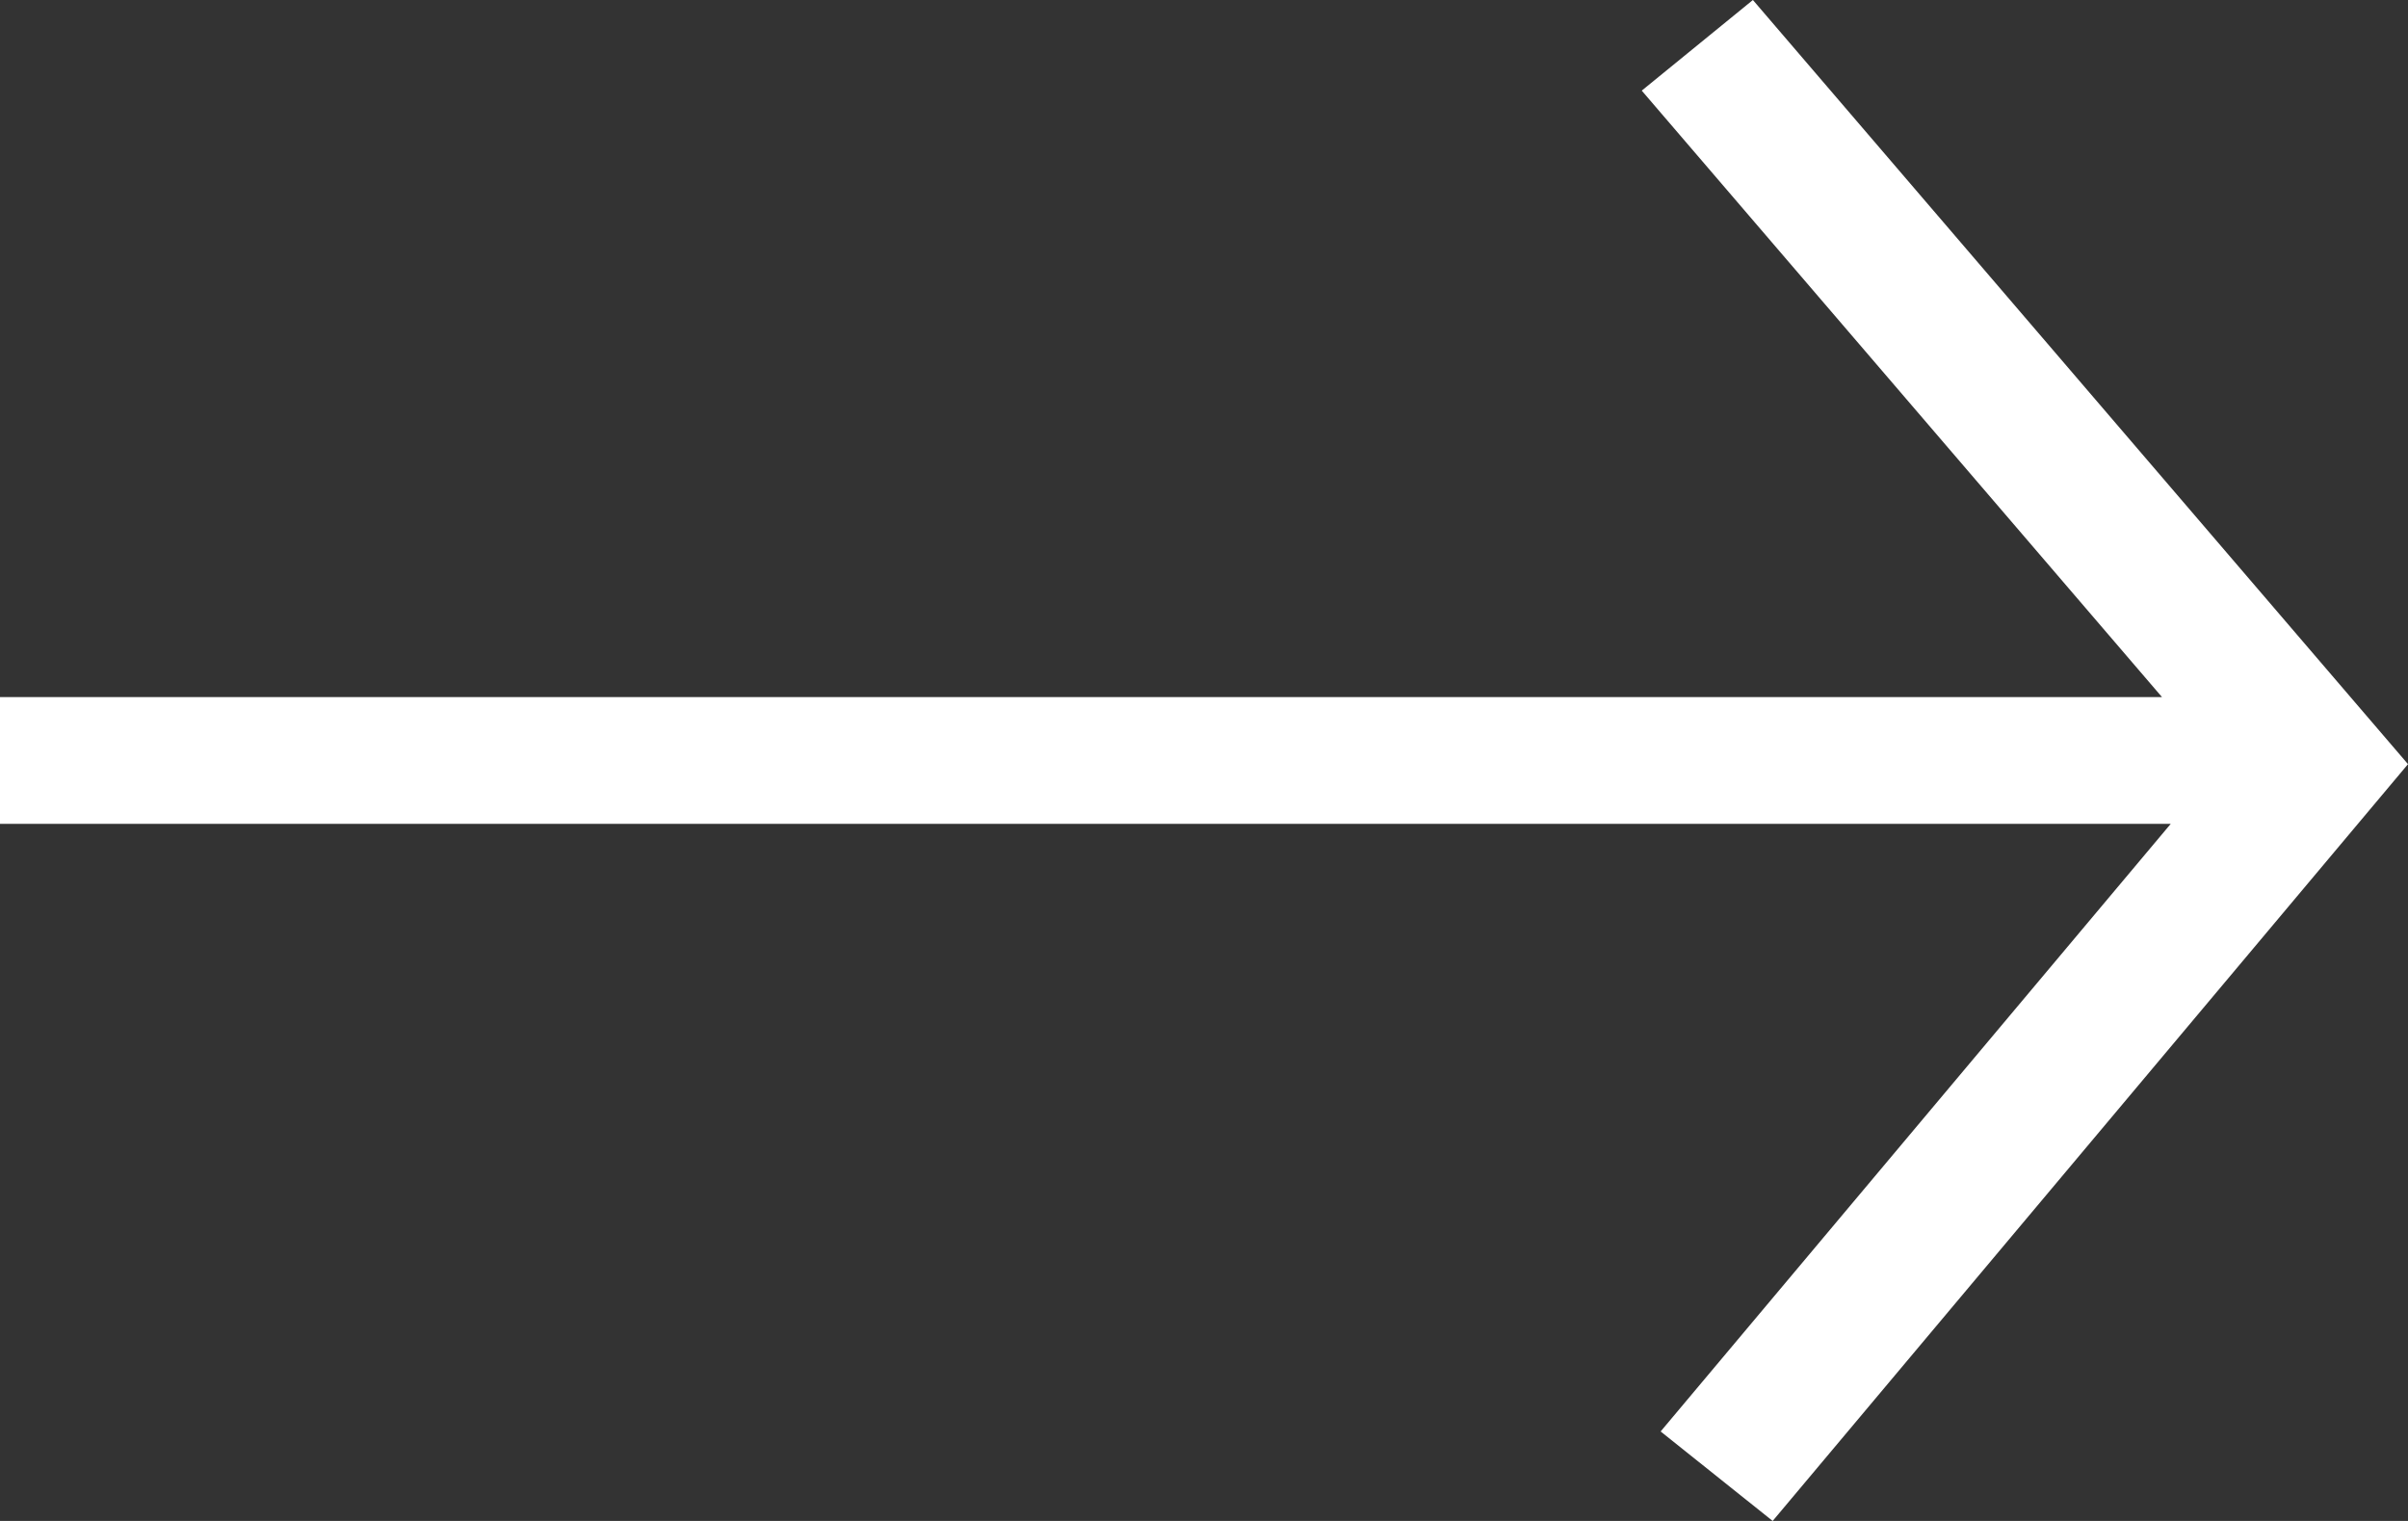 <?xml version="1.0" encoding="UTF-8"?>
<svg width="19px" height="12px" viewBox="0 0 19 12" version="1.1" xmlns="http://www.w3.org/2000/svg" xmlns:xlink="http://www.w3.org/1999/xlink">
    <rect x="0" y="0" width="19" height="12" fill="#333333" stroke="none"/>
    <title>Icon/24x24/Arrow-wide</title>
    <g id="Web-form" stroke="none" stroke-width="1" fill="none" fill-rule="evenodd">
        <g id="D-07" transform="translate(-257, -682)" fill="#FFFFFF">
            <g id="CTA" transform="translate(16, 662)">
                <g id="Icon/24x24/Arrow-wide" transform="translate(236, 14)">
                    <path d="M10.169,6 L11.046,6.715 L6.941,11.5 L24,11.5 L24,12.5 L6.872,12.5 L10.897,17.294 L10.013,18 L5,12.029 L10.169,6 Z" id="Combined-Shape" transform="translate(14.5, 12) scale(-1, 1) translate(-14.5, -12) "></path>
                </g>
            </g>
        </g>
    </g>
</svg>